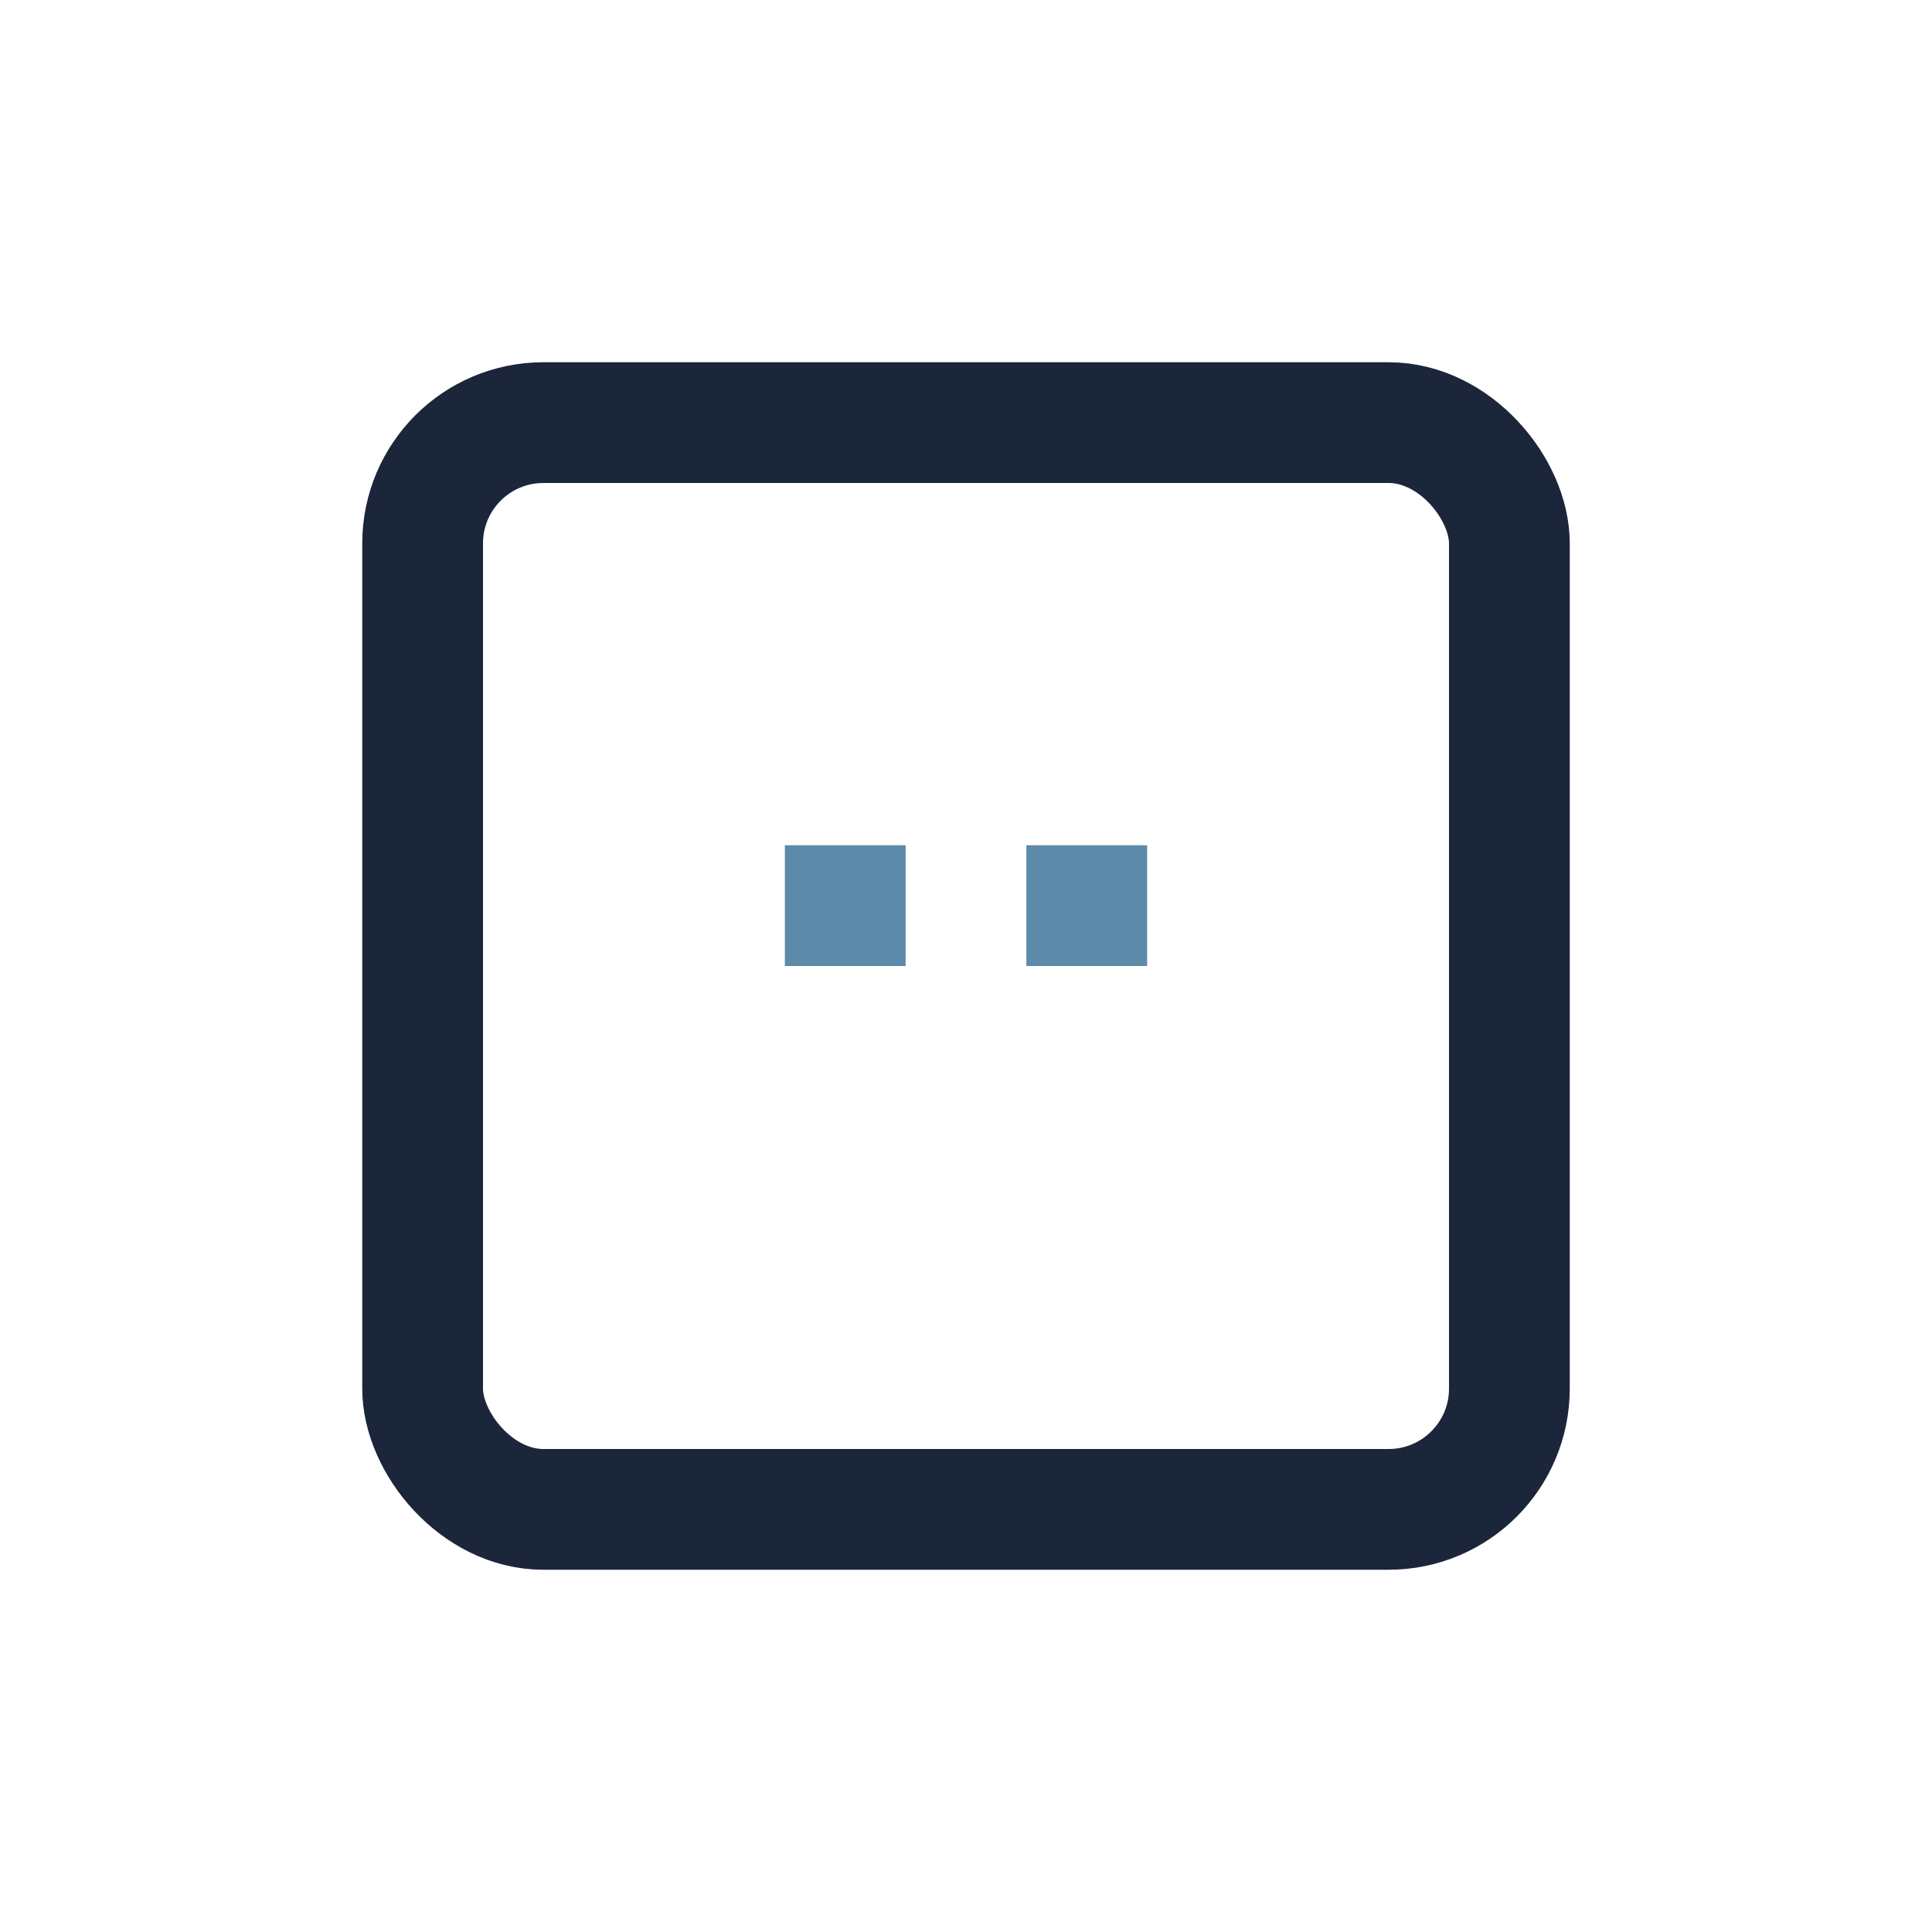 <?xml version="1.0" encoding="UTF-8"?>
<svg xmlns="http://www.w3.org/2000/svg" width="32" height="32" viewBox="0 0 32 32"><rect x="7" y="7" width="18" height="18" rx="2" fill="none" stroke="#1B263B" stroke-width="2"/><path d="M13 15h2m2 0h2" stroke="#5D8AA8" stroke-width="2"/></svg>